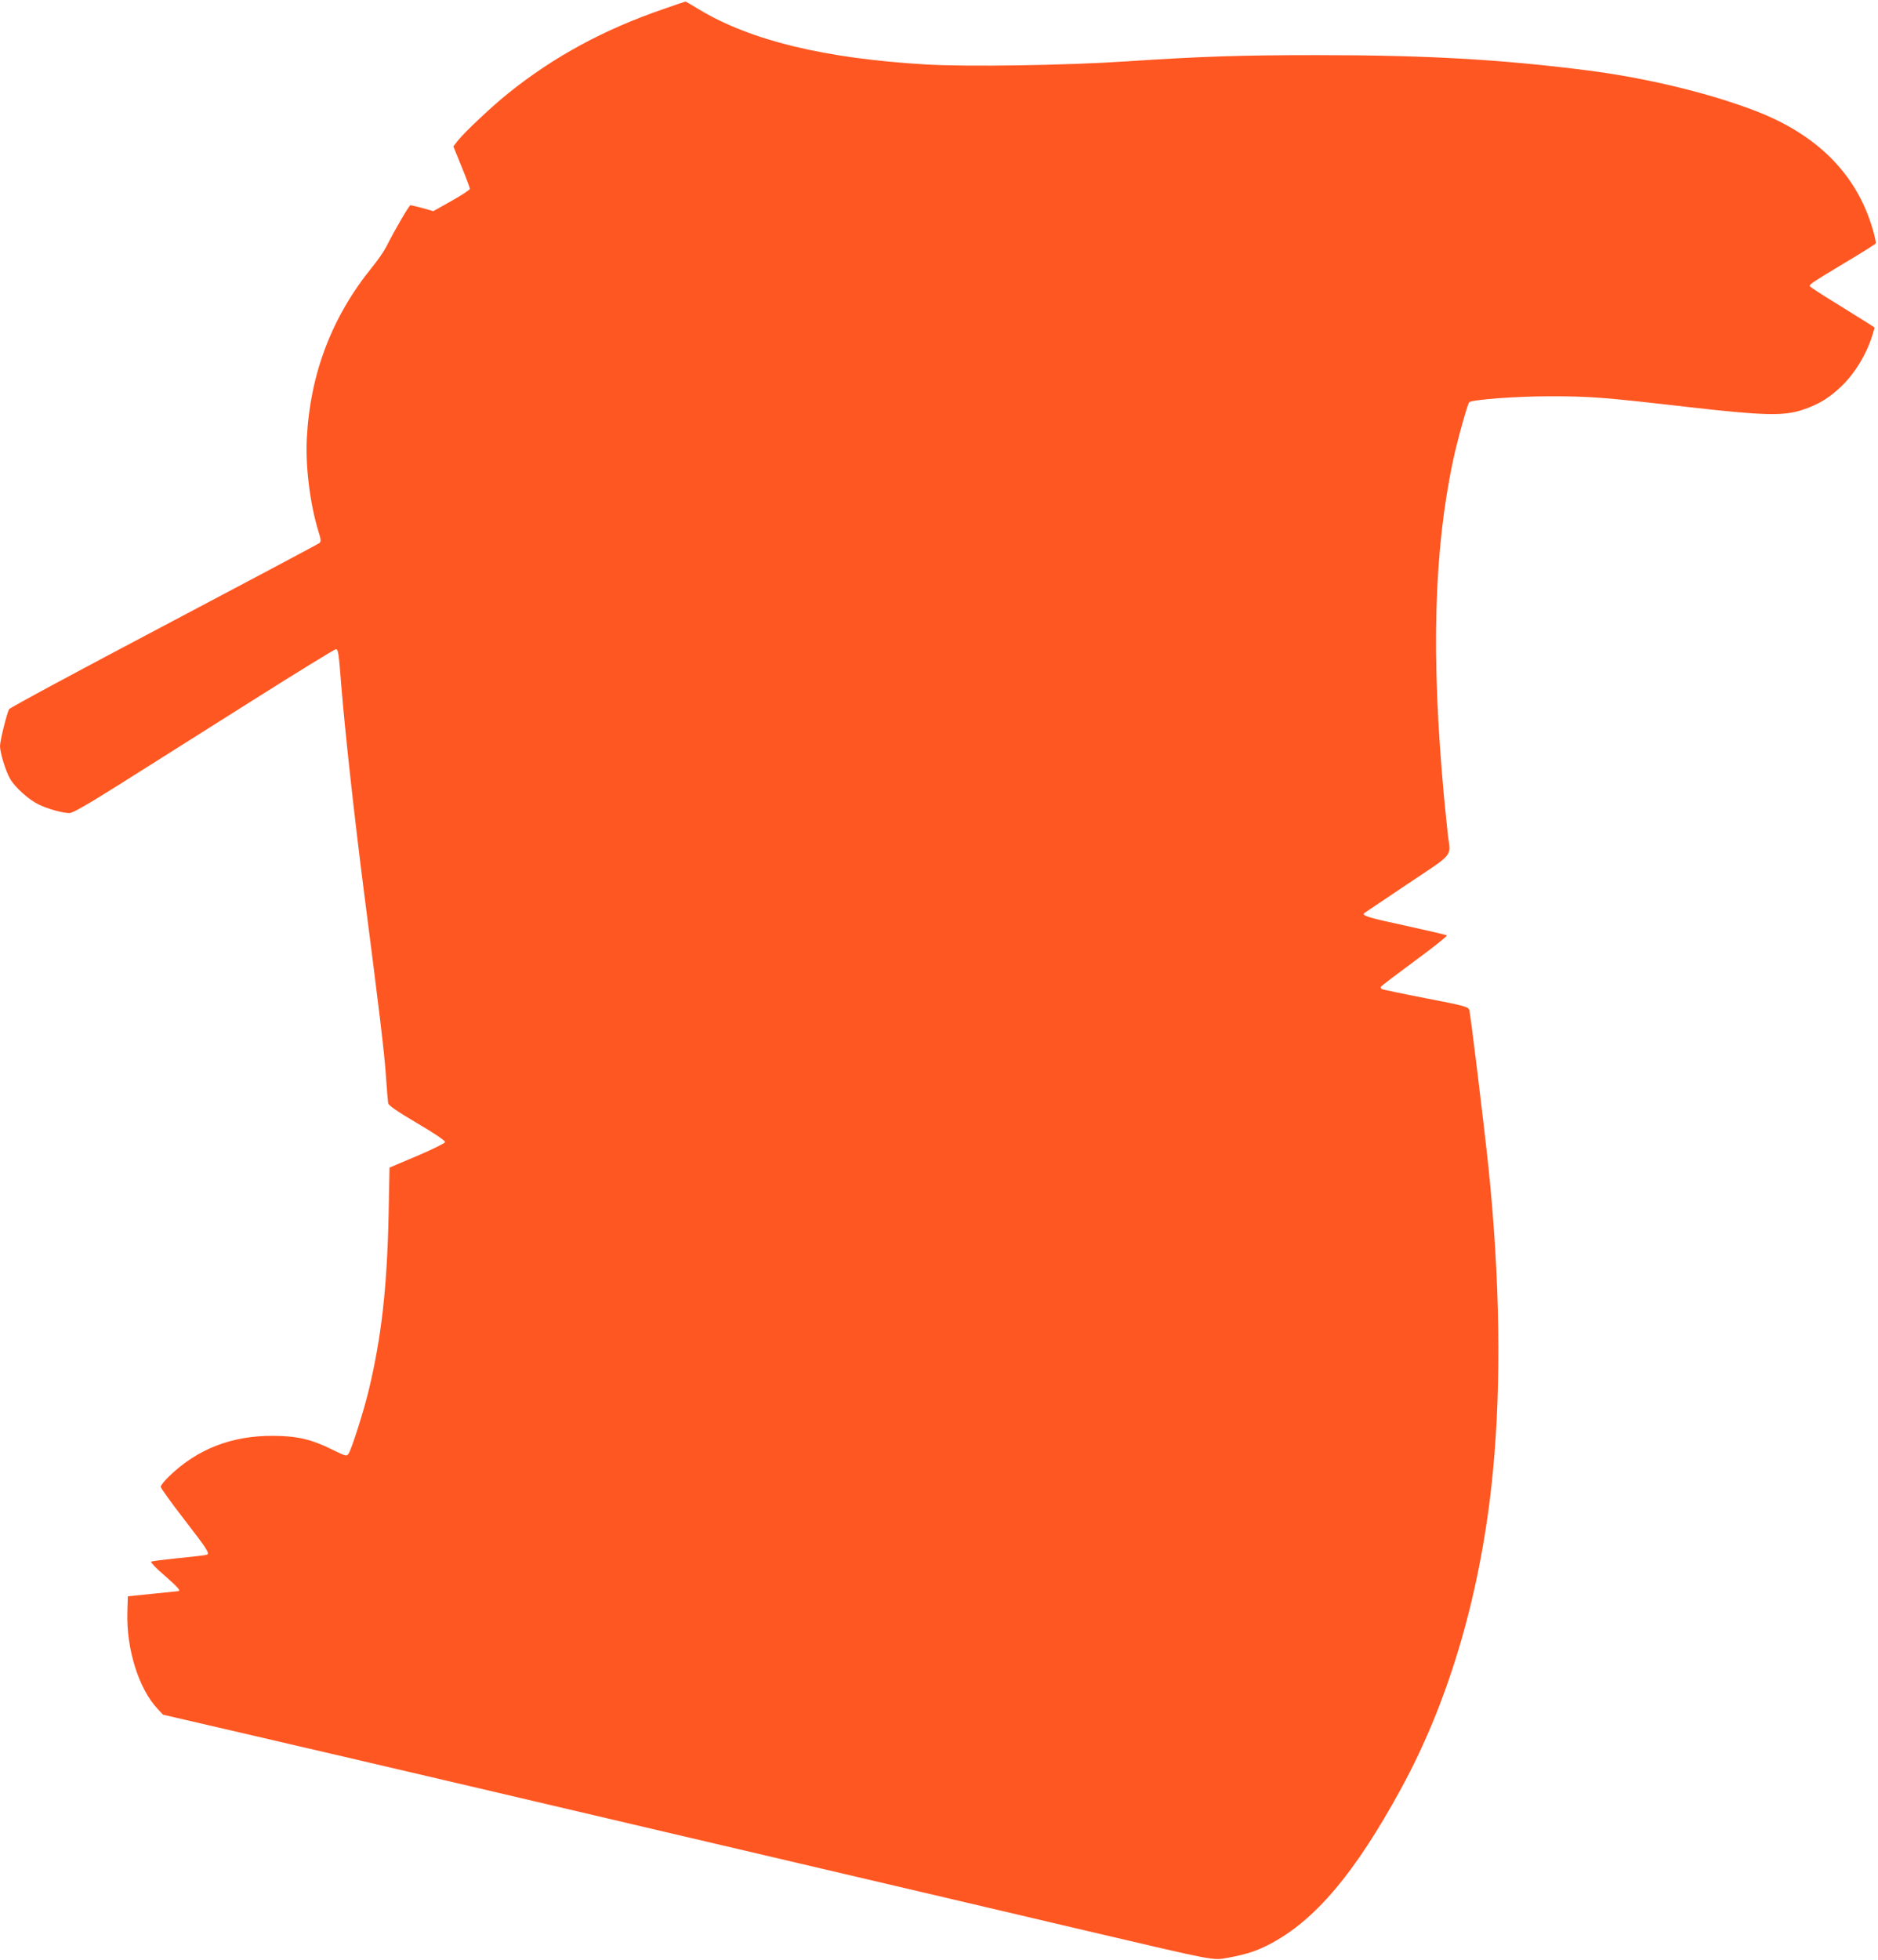 <?xml version="1.0" standalone="no"?>
<!DOCTYPE svg PUBLIC "-//W3C//DTD SVG 20010904//EN"
 "http://www.w3.org/TR/2001/REC-SVG-20010904/DTD/svg10.dtd">
<svg version="1.0" xmlns="http://www.w3.org/2000/svg"
 width="1227pt" height="1280pt" viewBox="0 0 1227 1280"
 preserveAspectRatio="xMidYMid meet">
<g transform="translate(0,1280) scale(0.1,-0.1)"
fill="#ff5722" stroke="none">
<path d="M4335 12741 c-390 -134 -715 -310 -1013 -549 -104 -83 -287 -255
-331 -311 l-29 -37 54 -133 c30 -73 54 -138 54 -144 0 -7 -54 -42 -120 -79
l-119 -67 -70 20 c-39 10 -75 19 -79 19 -9 0 -106 -167 -157 -269 -15 -30 -57
-91 -93 -135 -261 -321 -404 -691 -427 -1111 -11 -186 20 -433 75 -614 17 -52
18 -67 8 -77 -7 -6 -465 -249 -1016 -540 -552 -291 -1008 -536 -1013 -546 -15
-29 -59 -206 -59 -240 0 -43 37 -165 66 -214 31 -55 122 -137 187 -168 59 -29
157 -56 201 -56 20 0 113 53 320 183 160 101 542 342 848 535 307 194 564 352
572 352 16 0 19 -21 36 -240 25 -308 86 -862 150 -1360 94 -728 131 -1032 141
-1180 6 -91 13 -174 15 -185 2 -14 62 -55 189 -130 116 -68 185 -115 183 -124
-2 -7 -84 -48 -183 -90 l-180 -76 -6 -305 c-10 -480 -47 -804 -130 -1150 -35
-145 -113 -387 -132 -414 -13 -18 -18 -16 -108 28 -137 67 -226 88 -384 89
-271 2 -497 -86 -682 -266 -29 -28 -53 -58 -53 -67 0 -8 70 -105 155 -215 147
-190 165 -218 148 -228 -5 -3 -87 -13 -183 -22 -96 -10 -179 -20 -183 -24 -4
-4 35 -45 88 -90 81 -71 105 -97 93 -102 -2 0 -77 -8 -168 -17 l-165 -17 -3
-105 c-7 -238 74 -497 195 -627 l38 -41 505 -117 c278 -64 984 -229 1570 -366
586 -138 1553 -364 2150 -504 597 -140 1405 -329 1795 -421 875 -205 837 -198
940 -179 122 23 183 43 270 88 296 154 558 464 860 1018 318 582 525 1296 599
2069 56 577 46 1260 -29 1985 -29 277 -118 1010 -126 1031 -7 19 -36 27 -284
75 -151 29 -280 56 -287 60 -6 4 -8 11 -5 16 3 5 103 81 221 168 119 87 213
162 209 166 -5 4 -125 32 -267 63 -247 53 -294 67 -271 84 6 4 133 89 283 190
307 205 280 173 262 317 -5 44 -16 155 -25 246 -86 925 -67 1613 60 2208 28
130 93 362 104 374 17 17 306 39 526 39 265 0 344 -6 895 -69 497 -57 631 -61
755 -20 103 34 168 73 245 144 95 87 175 218 214 346 l14 48 -51 33 c-29 18
-123 76 -209 130 -87 53 -160 101 -163 106 -7 11 14 25 237 159 104 62 190
116 193 121 3 4 -6 46 -19 91 -104 359 -360 618 -765 774 -303 117 -715 216
-1098 265 -565 72 -1053 100 -1764 100 -503 0 -751 -8 -1254 -41 -389 -26
-1038 -36 -1305 -20 -662 39 -1146 156 -1484 360 -46 28 -85 51 -87 51 -2 0
-67 -22 -144 -49z"/>
</g>
</svg>

